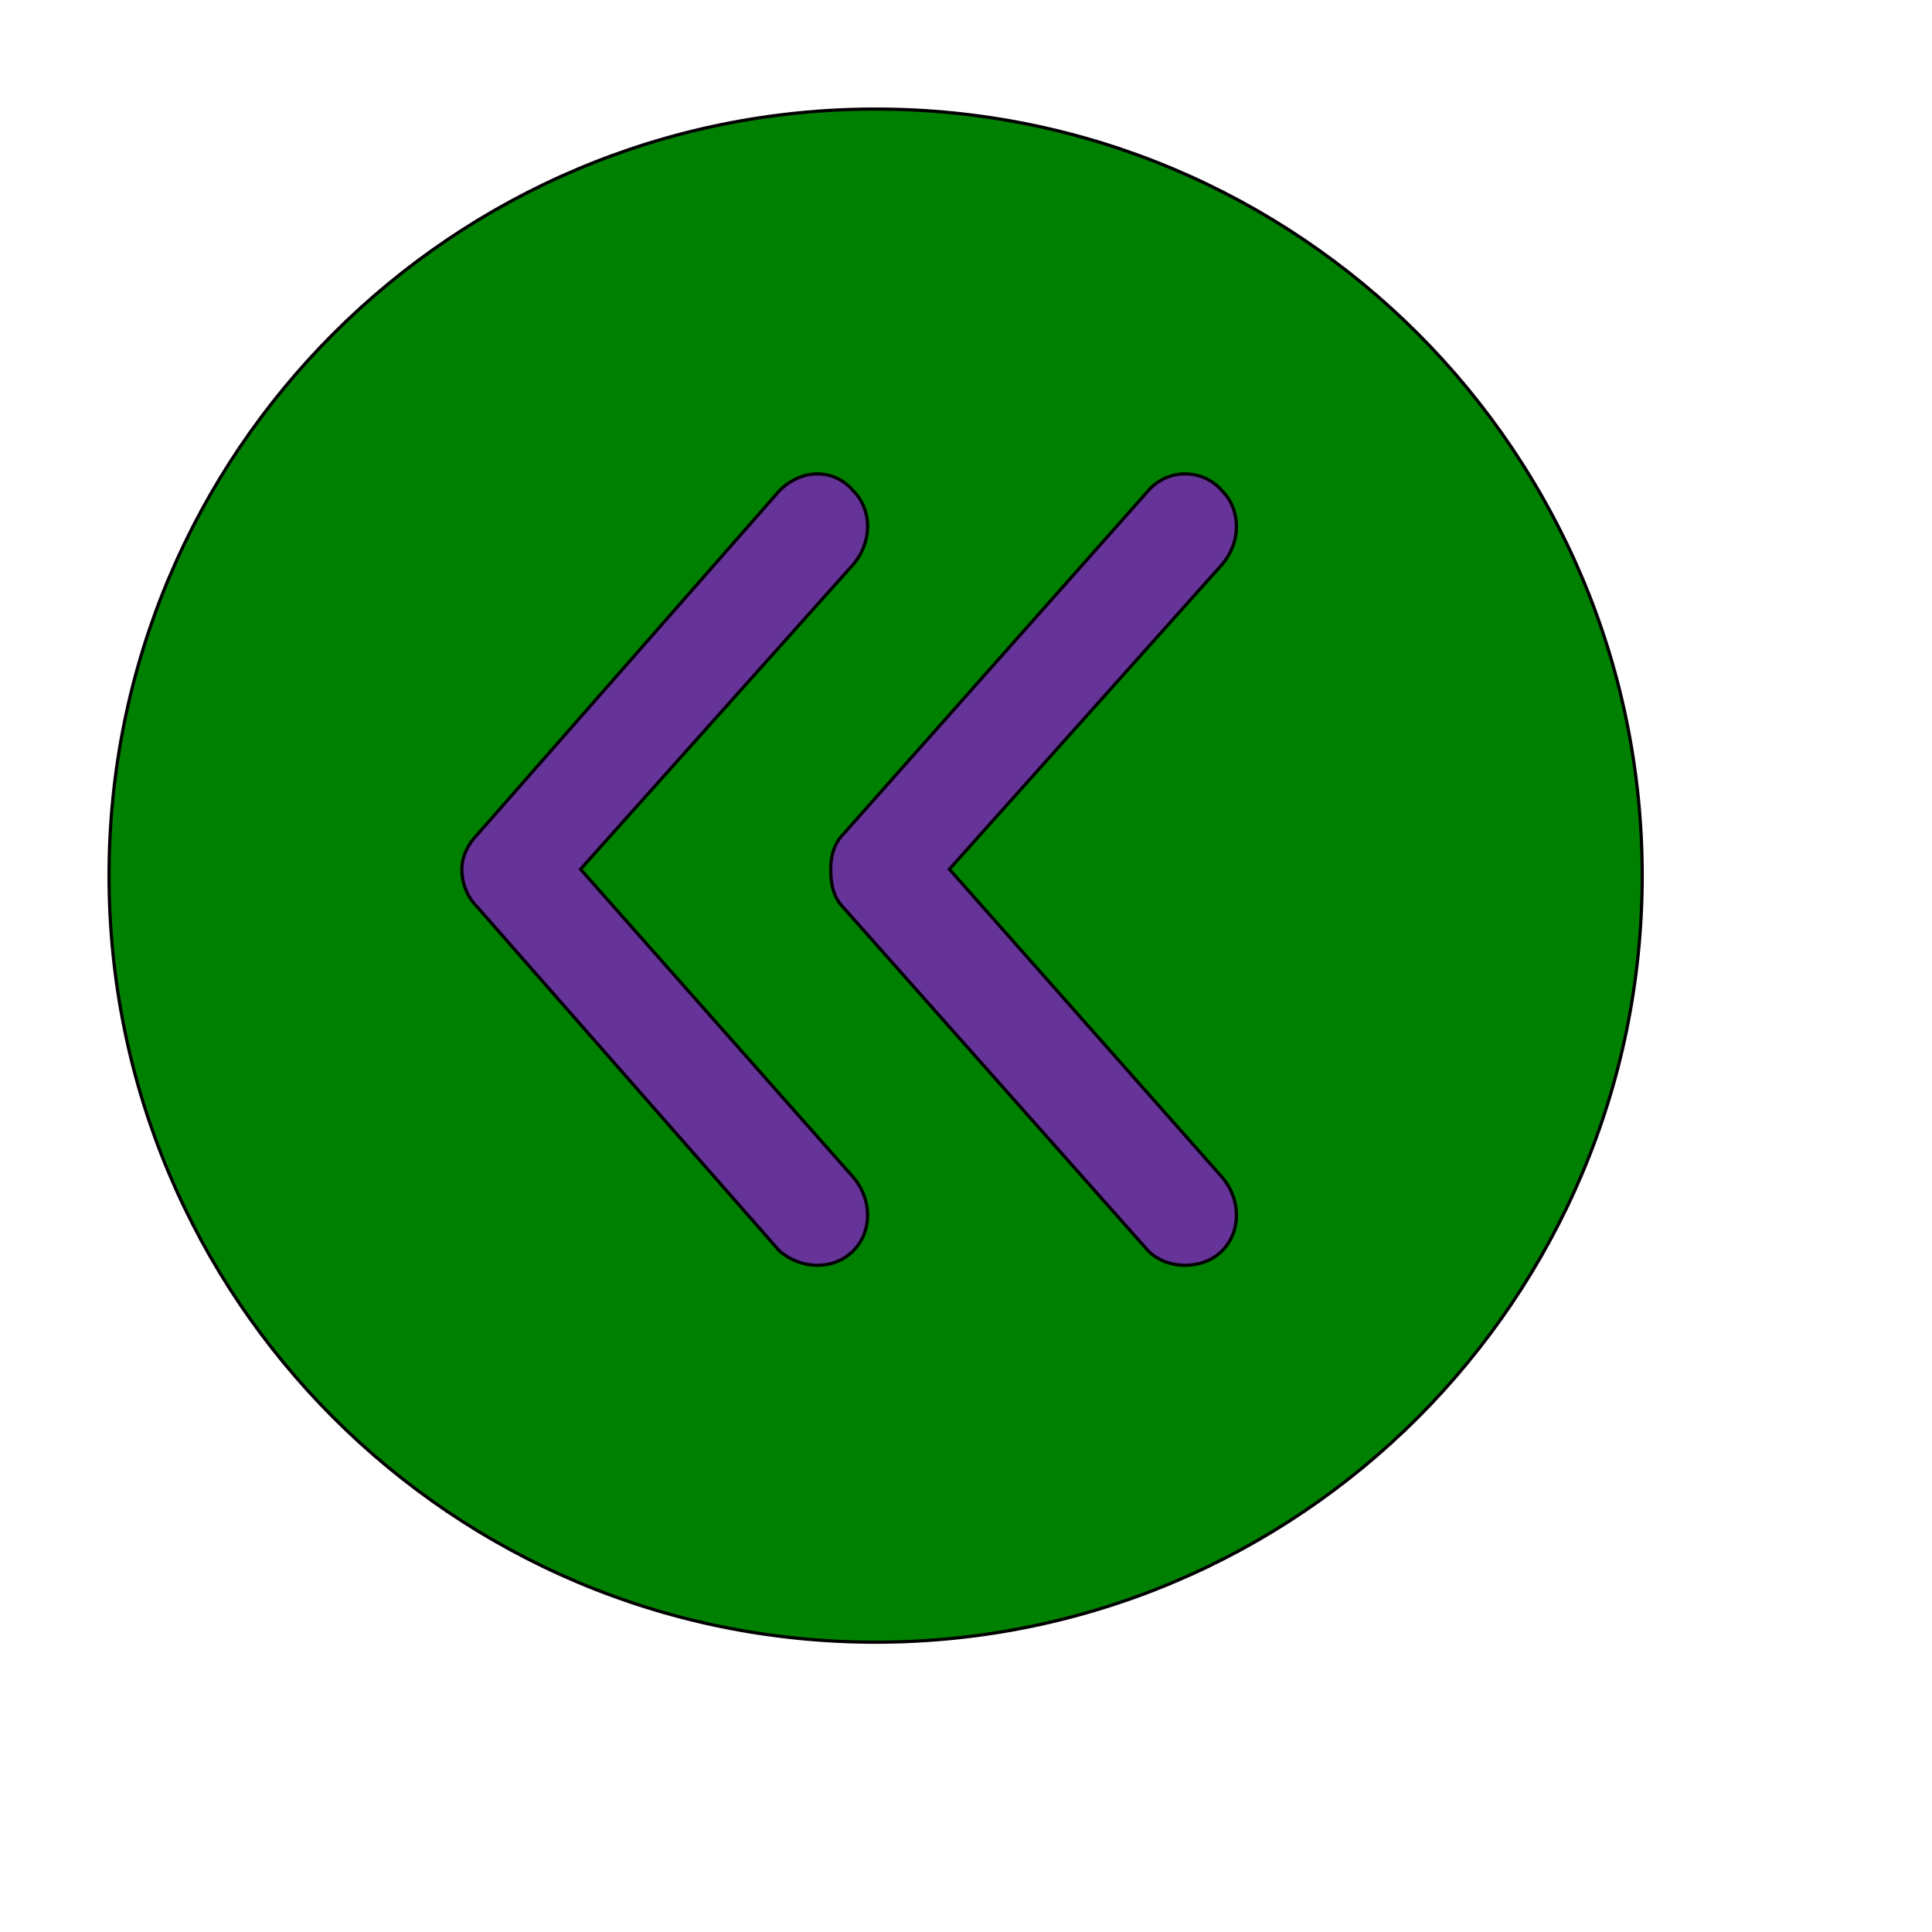 <svg id="th_ele_arrow-caret-2-left-1" width="100%" height="100%" xmlns="http://www.w3.org/2000/svg" version="1.1" xmlns:xlink="http://www.w3.org/1999/xlink" xmlns:svgjs="http://svgjs.com/svgjs" preserveAspectRatio="xMidYMin slice" data-uid="ele_arrow-caret-2-left-1" data-keyword="ele_arrow-caret-2-left-1" viewBox="0 0 512 512" transform="matrix(0.85,0,0,0.85,0,0)" data-colors="[&quot;#000000&quot;,&quot;#008000&quot;,&quot;#000000&quot;,&quot;#ebc62c&quot;]"><defs id="SvgjsDefs6759" fill="#000000"></defs><path id="th_ele_arrow-caret-2-left-1_0" d="M273 34C141 34 34 141 34 273C34 405 141 512 273 512C405 512 512 405 512 273C512 141 405 34 273 34Z " fill-rule="evenodd" fill="#008000" stroke-width="1" stroke="#000000"></path><path id="th_ele_arrow-caret-2-left-1_1" d="M266 390C260 396 250 396 243 390L149 283C146 280 144 276 144 271C144 267 146 263 149 260L243 153C250 146 260 146 266 153C272 159 272 169 266 176L181 271L266 367C272 374 272 384 266 390Z " fill-rule="evenodd" fill="#663399" stroke-width="1" stroke="#000000"></path><path id="th_ele_arrow-caret-2-left-1_2" d="M381 367C387 374 387 384 381 390C375 396 364 396 358 390L263 283C260 280 259 276 259 271C259 267 260 263 263 260L358 153C364 146 375 146 381 153C387 159 387 169 381 176L296 271Z " fill-rule="evenodd" fill="#663399" stroke-width="1" stroke="#000000"></path></svg>
